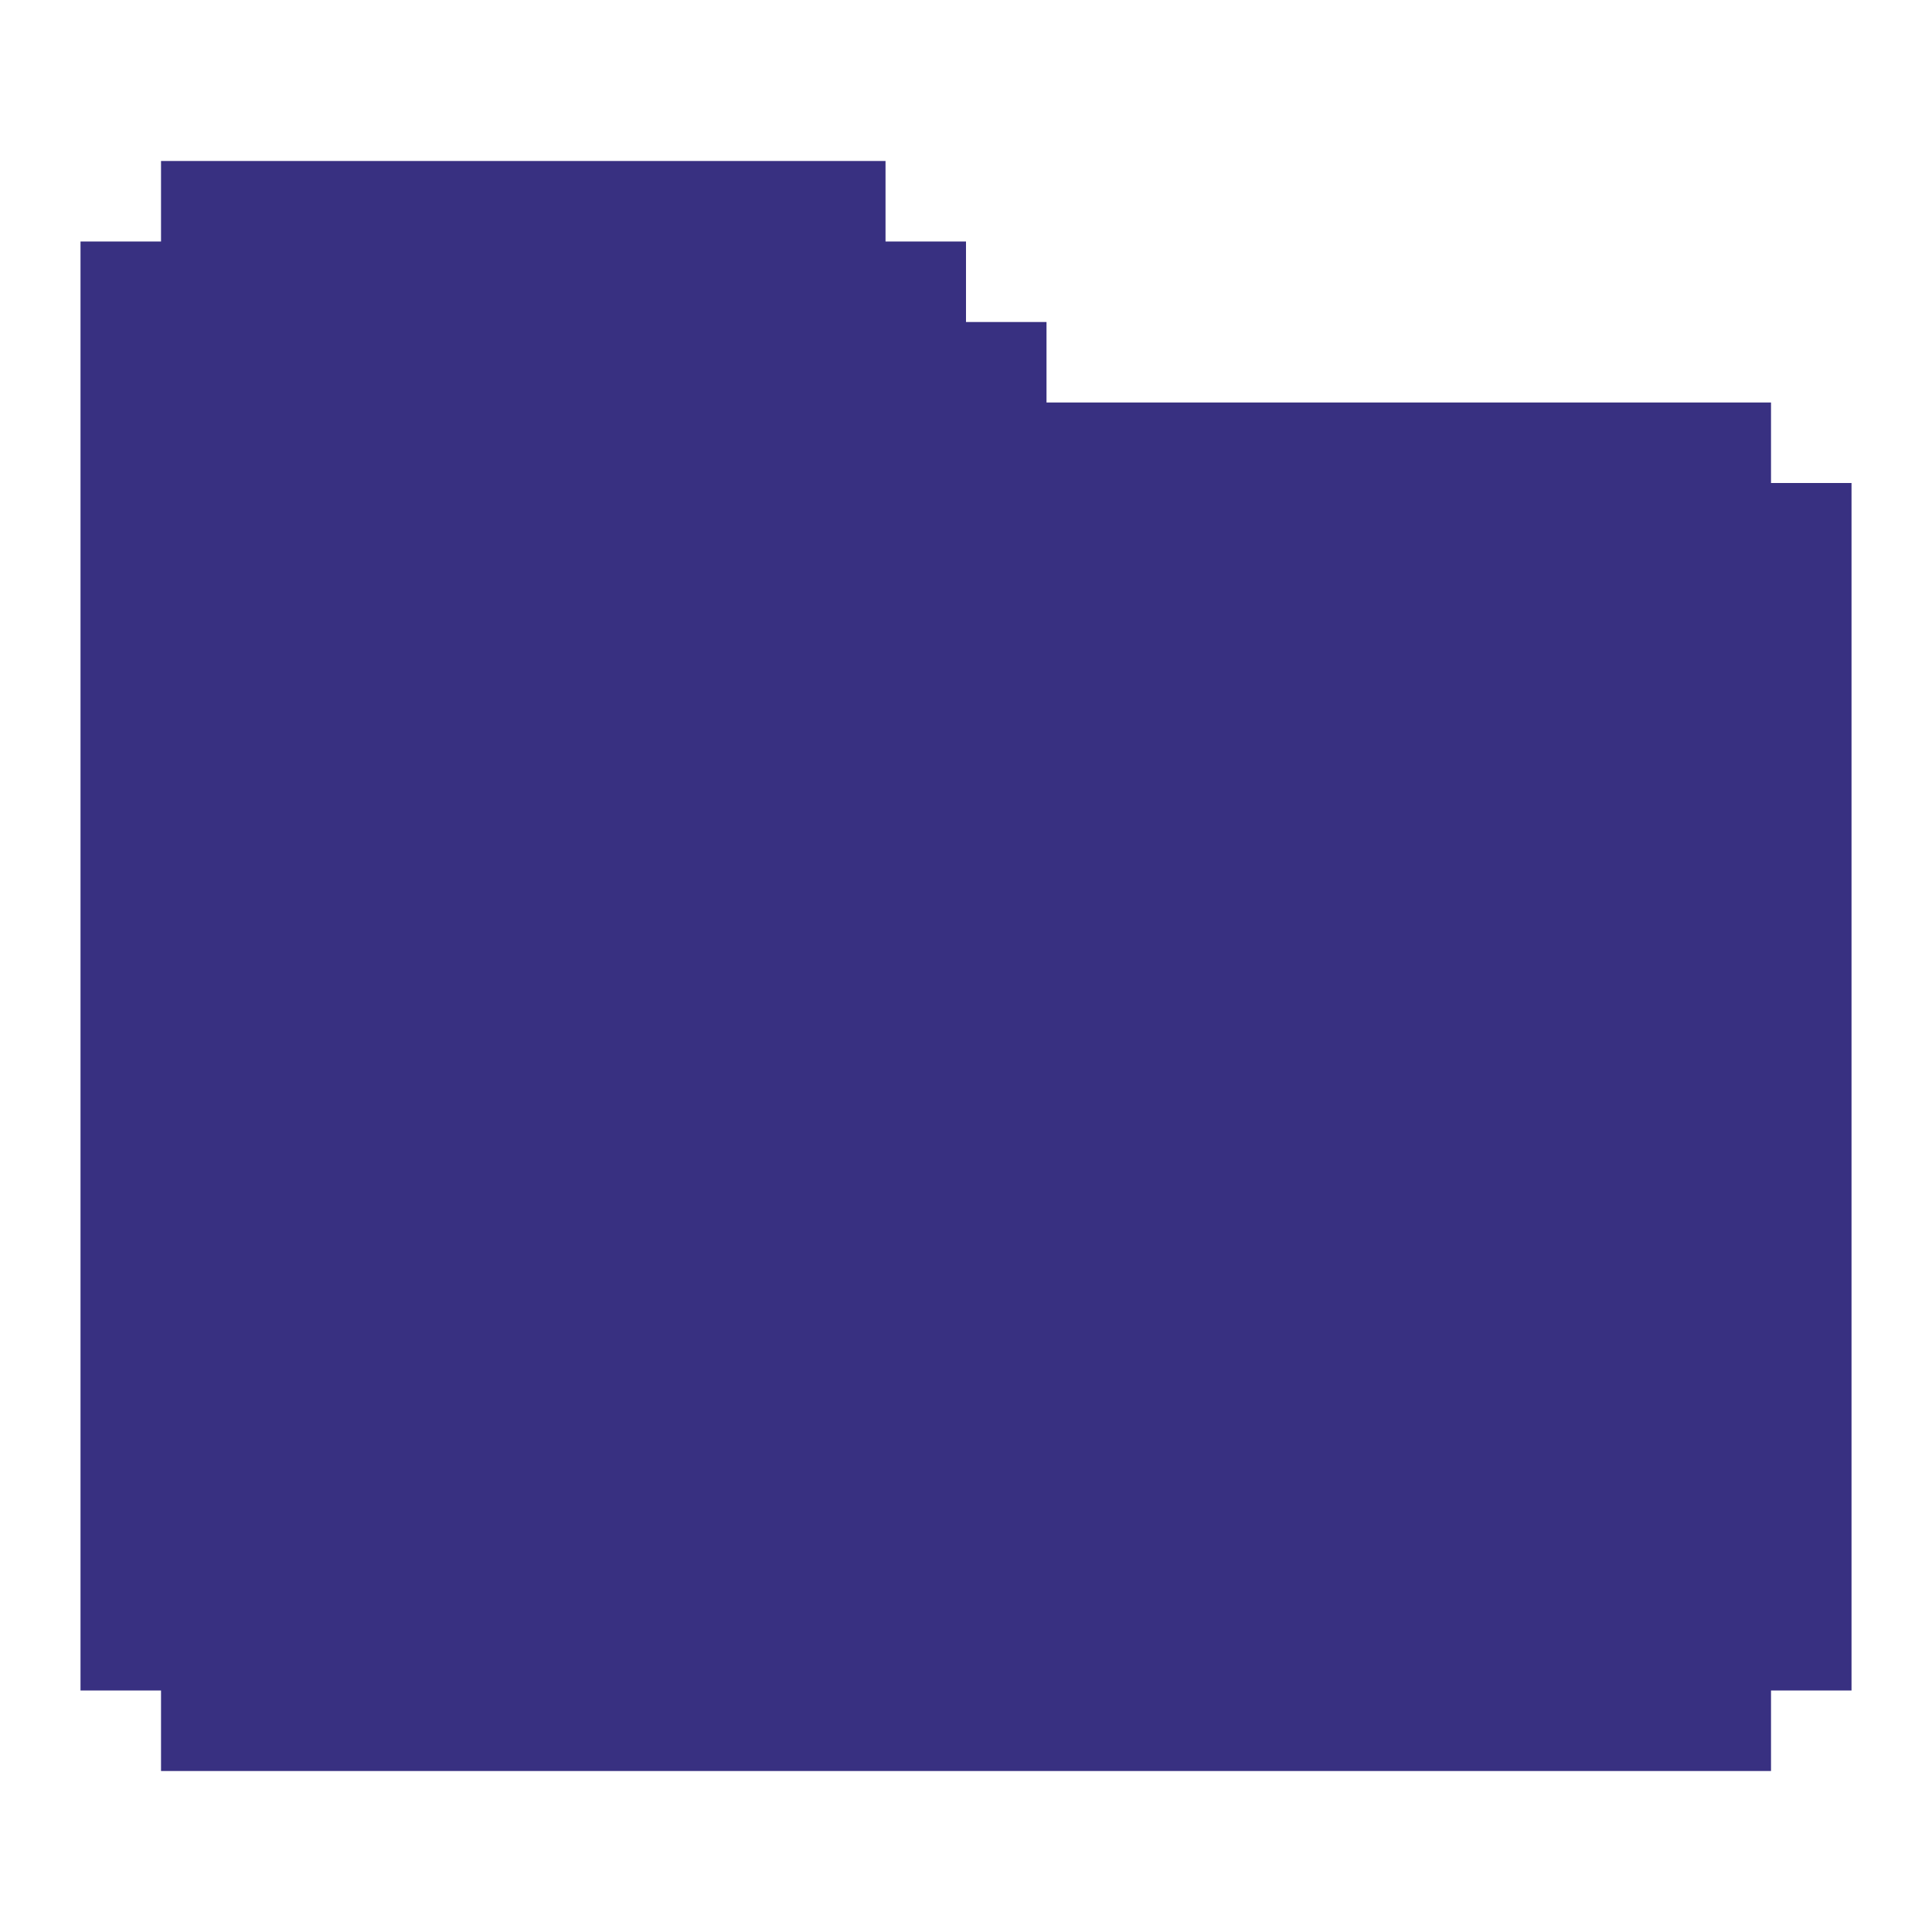 <svg width="64" height="64" viewBox="0 0 64 64" fill="none" xmlns="http://www.w3.org/2000/svg">
<path d="M61.334 16V56H58.667V58.667H5.334V56H2.667V8H5.334V5.333H29.334V8H32V10.667H34.667V13.333H58.667V16H61.334Z" fill="#383081"/>
</svg>
